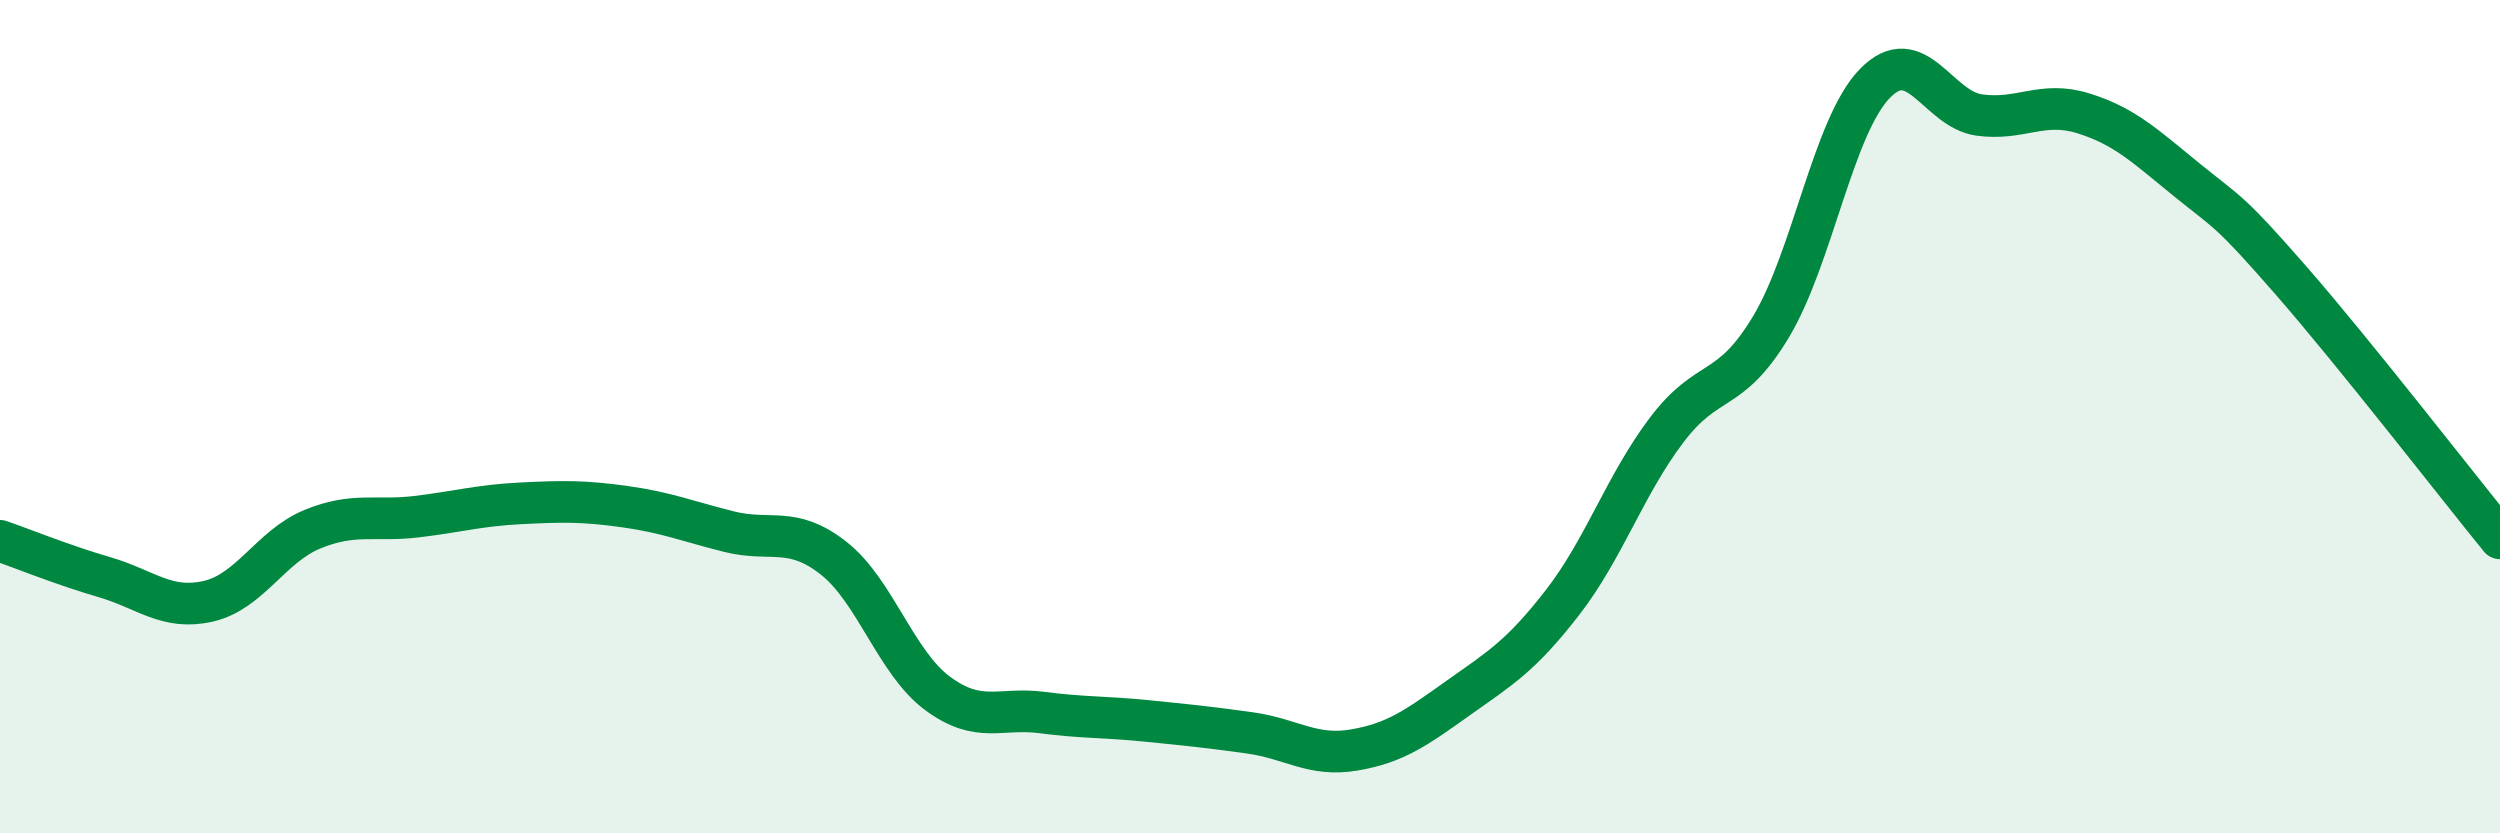 
    <svg width="60" height="20" viewBox="0 0 60 20" xmlns="http://www.w3.org/2000/svg">
      <path
        d="M 0,12.98 C 0.5,13.15 1.5,13.56 2.5,13.85 C 3.5,14.14 4,14.66 5,14.43 C 6,14.2 6.5,13.11 7.5,12.7 C 8.5,12.29 9,12.52 10,12.4 C 11,12.28 11.5,12.13 12.5,12.08 C 13.5,12.03 14,12.02 15,12.16 C 16,12.3 16.5,12.51 17.5,12.76 C 18.5,13.01 19,12.61 20,13.39 C 21,14.17 21.5,15.9 22.5,16.64 C 23.5,17.38 24,16.97 25,17.1 C 26,17.23 26.5,17.2 27.5,17.3 C 28.5,17.4 29,17.45 30,17.59 C 31,17.73 31.5,18.17 32.5,18 C 33.5,17.83 34,17.46 35,16.75 C 36,16.04 36.5,15.75 37.5,14.46 C 38.5,13.17 39,11.64 40,10.32 C 41,9 41.5,9.51 42.5,7.85 C 43.5,6.19 44,3.02 45,2 C 46,0.98 46.5,2.62 47.5,2.76 C 48.5,2.9 49,2.41 50,2.72 C 51,3.03 51.5,3.52 52.5,4.33 C 53.5,5.14 53.5,5.03 55,6.75 C 56.5,8.47 59,11.69 60,12.92L60 20L0 20Z"
        fill="#008740"
        opacity="0.1"
        stroke-linecap="round"
        stroke-linejoin="round"
      />
      <path
        d="M 0,12.98 C 0.5,13.15 1.5,13.56 2.5,13.85 C 3.5,14.14 4,14.66 5,14.43 C 6,14.2 6.5,13.11 7.5,12.7 C 8.5,12.29 9,12.52 10,12.4 C 11,12.28 11.5,12.13 12.5,12.08 C 13.5,12.03 14,12.02 15,12.16 C 16,12.3 16.5,12.51 17.5,12.76 C 18.5,13.01 19,12.61 20,13.39 C 21,14.17 21.5,15.9 22.5,16.64 C 23.5,17.38 24,16.97 25,17.1 C 26,17.23 26.5,17.2 27.5,17.3 C 28.5,17.4 29,17.45 30,17.59 C 31,17.73 31.5,18.17 32.5,18 C 33.5,17.83 34,17.46 35,16.75 C 36,16.04 36.5,15.75 37.5,14.46 C 38.5,13.17 39,11.64 40,10.32 C 41,9 41.5,9.51 42.5,7.85 C 43.5,6.19 44,3.02 45,2 C 46,0.98 46.5,2.62 47.5,2.76 C 48.5,2.9 49,2.41 50,2.72 C 51,3.03 51.5,3.52 52.5,4.33 C 53.5,5.14 53.5,5.03 55,6.75 C 56.5,8.47 59,11.69 60,12.92"
        stroke="#008740"
        stroke-width="1"
        fill="none"
        stroke-linecap="round"
        stroke-linejoin="round"
      />
    </svg>
  
